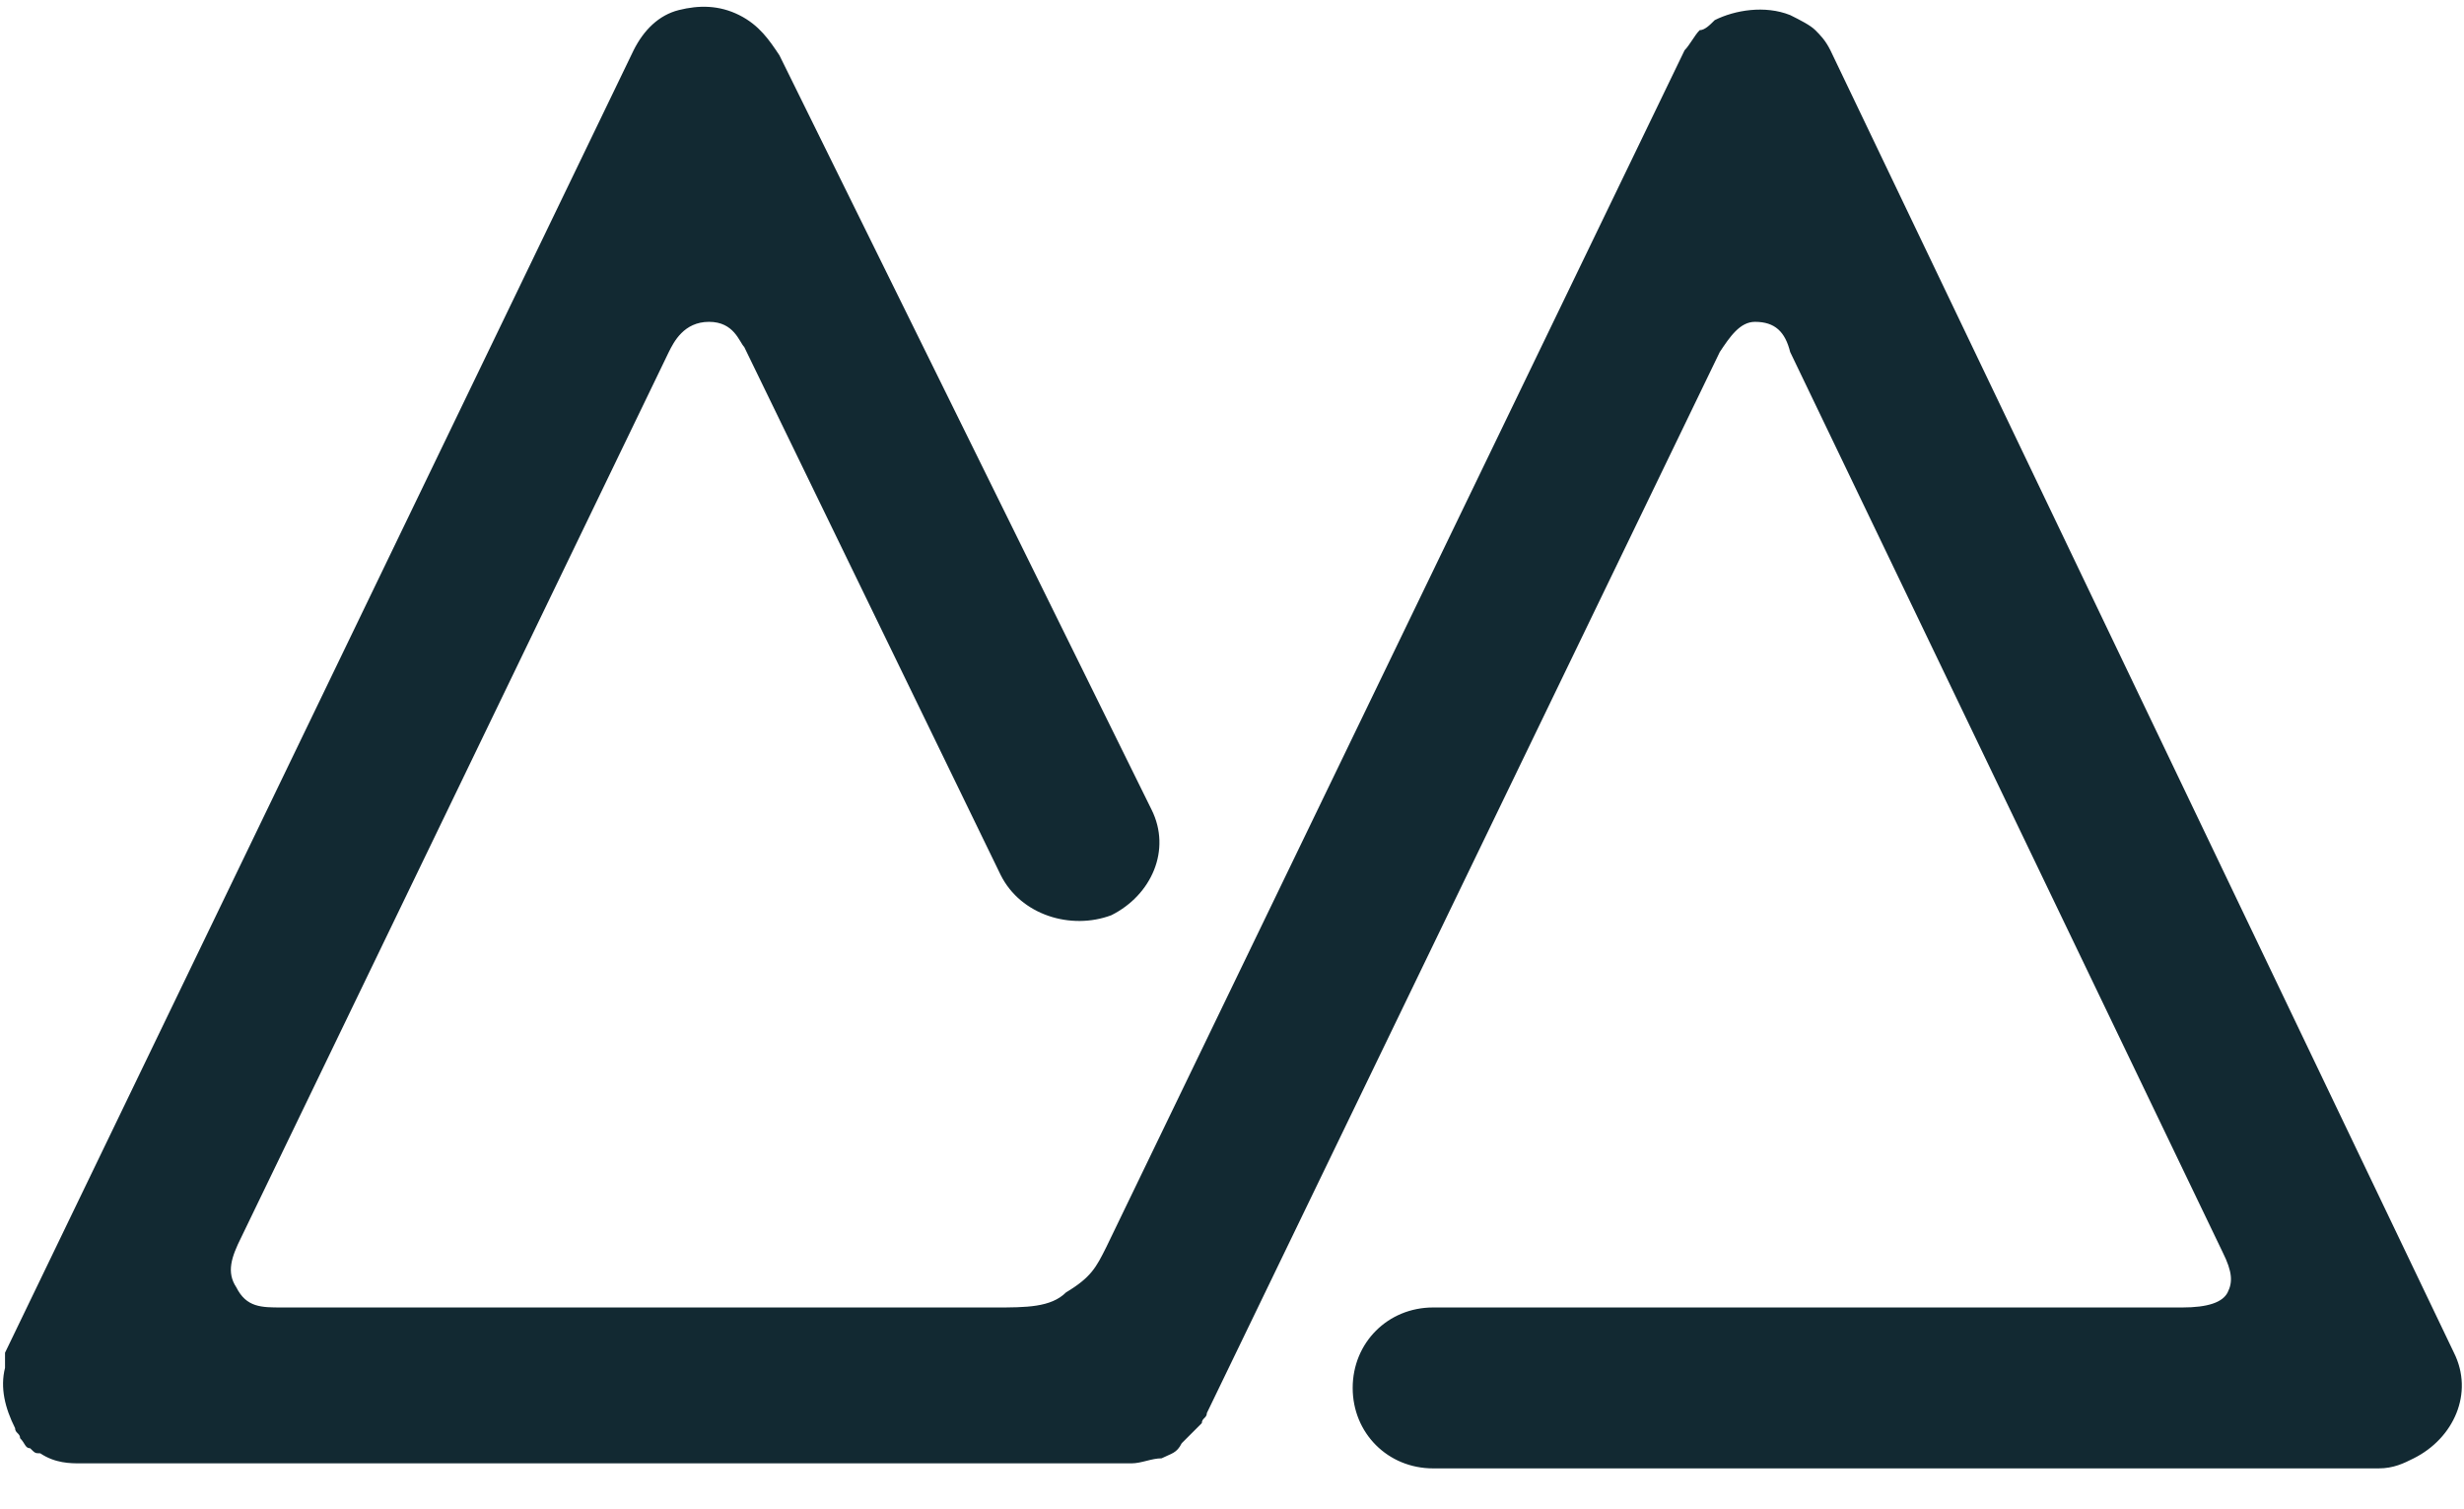 <?xml version="1.0" encoding="utf-8"?>
<!-- Generator: Adobe Illustrator 24.1.0, SVG Export Plug-In . SVG Version: 6.00 Build 0)  -->
<svg version="1.1" id="Calque_1" xmlns="http://www.w3.org/2000/svg" xmlns:xlink="http://www.w3.org/1999/xlink" x="0px" y="0px"
	 viewBox="0 0 49 30" style="enable-background:new 0 0 49 30;" xml:space="preserve">
<style type="text/css">
	.st0{fill:#122932;}
</style>
<path class="st0" d="M34.1,0.4c-0.1,0.1-0.2,0.2-0.3,0.2c-0.1,0.1-0.2,0.3-0.3,0.4L22,24.8c-0.2,0.4-0.3,0.6-0.8,0.9
	C20.9,26,20.4,26,19.8,26H5.6c-0.4,0-0.7,0-0.9-0.4c-0.2-0.3-0.1-0.6,0.1-1L13.3,7c0.1-0.2,0.3-0.6,0.8-0.6s0.6,0.4,0.7,0.5
	l5.1,10.5c0.4,0.8,1.4,1.1,2.2,0.8c0.8-0.4,1.2-1.3,0.8-2.1L15.5,1.1c0,0,0,0,0,0c-0.2-0.3-0.4-0.6-0.8-0.8
	c-0.4-0.2-0.8-0.2-1.2-0.1c-0.4,0.1-0.7,0.4-0.9,0.8L0.1,26.9c0,0,0,0.1,0,0.1c0,0.1,0,0.1,0,0.2c-0.1,0.4,0,0.8,0.2,1.2
	c0,0.1,0.1,0.1,0.1,0.2c0.1,0.1,0.1,0.2,0.2,0.2c0.1,0.1,0.1,0.1,0.2,0.1c0.3,0.2,0.6,0.2,0.8,0.2h20.9c0.2,0,0.4-0.1,0.6-0.1
	c0.2-0.1,0.3-0.1,0.4-0.3c0.1-0.1,0.1-0.1,0.2-0.2c0.1-0.1,0.1-0.1,0.2-0.2c0-0.1,0.1-0.1,0.1-0.2L34.2,7c0.2-0.3,0.4-0.6,0.7-0.6
	c0.4,0,0.6,0.2,0.7,0.6l8.6,17.9c0.2,0.4,0.2,0.6,0.1,0.8c-0.1,0.2-0.4,0.3-0.9,0.3H28.5c-0.9,0-1.6,0.7-1.6,1.6s0.7,1.6,1.6,1.6
	h18.8c0.3,0,0.5-0.1,0.7-0.2c0.8-0.4,1.2-1.3,0.8-2.1L36.4,1c0,0,0,0,0,0c-0.1-0.2-0.2-0.3-0.3-0.4c-0.1-0.1-0.3-0.2-0.5-0.3
	C35.1,0.1,34.5,0.2,34.1,0.4z"/>
</svg>
